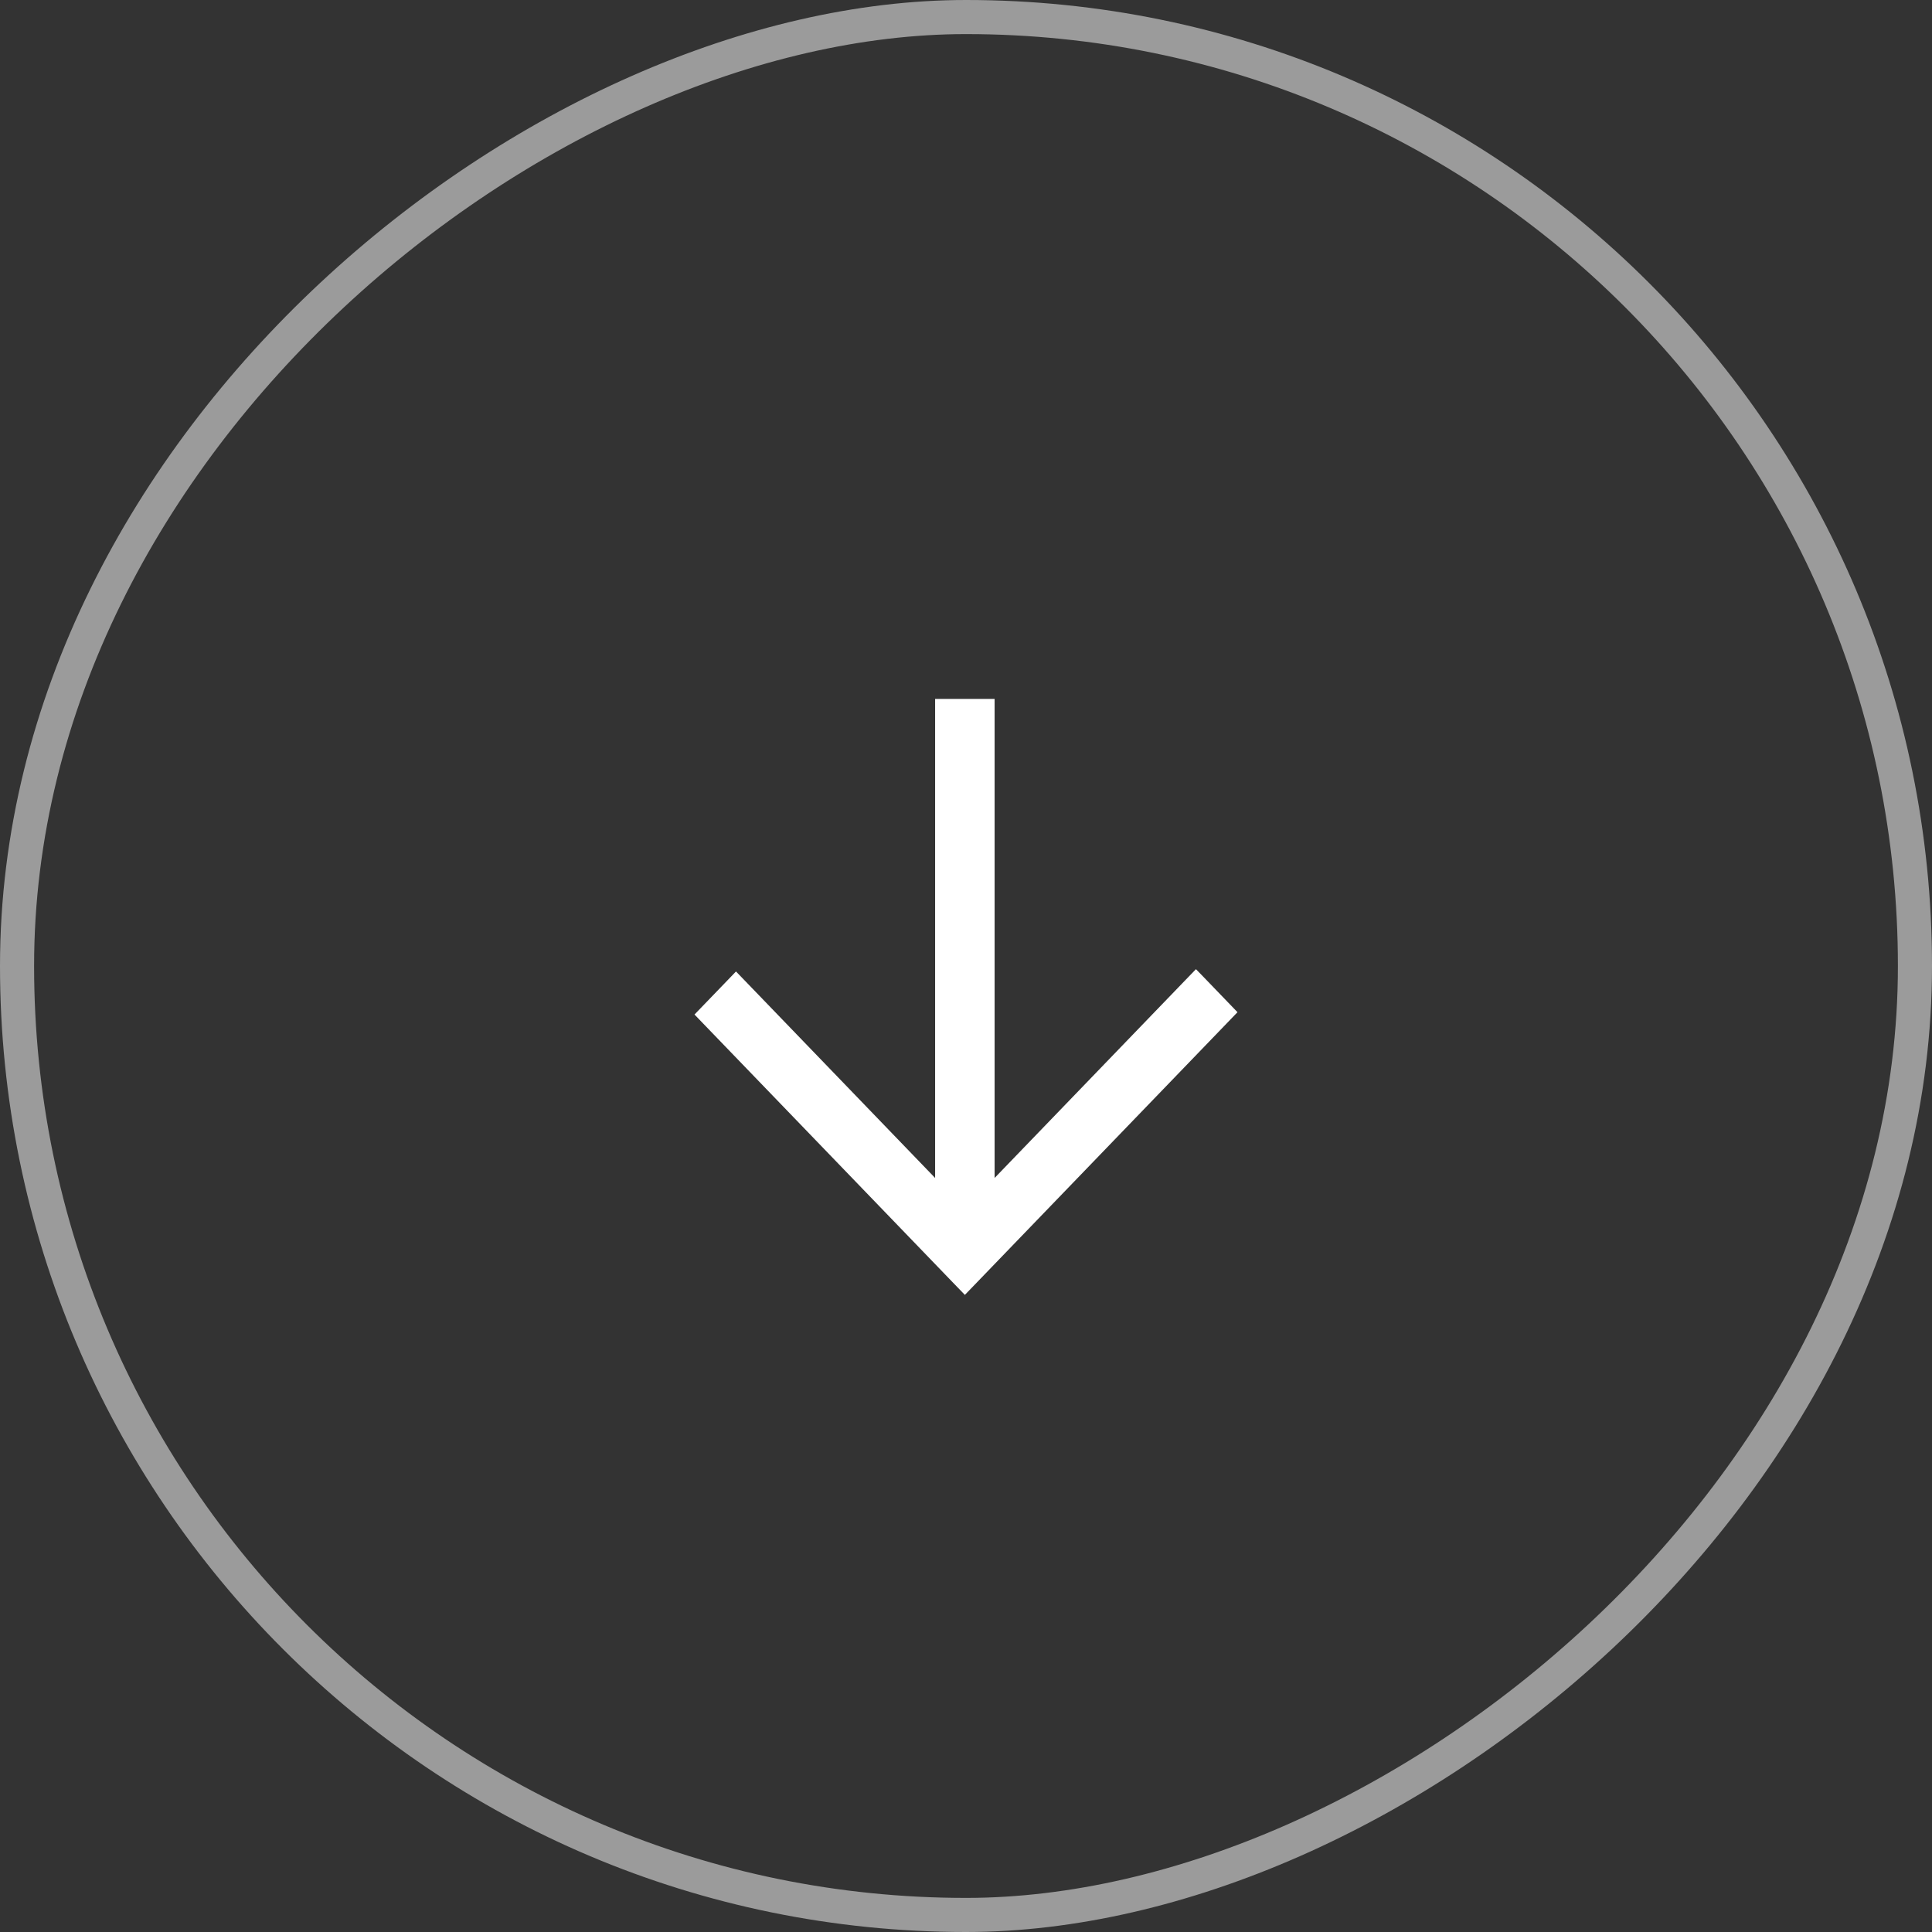 <svg width="68" height="68" viewBox="0 0 68 68" fill="none" xmlns="http://www.w3.org/2000/svg">
<rect x="0" y="0" width="68" height="68" fill="#333333" stroke="none"/>
<rect x="67.4" y="0.6" width="66.8" height="66.8" rx="33.4" transform="rotate(90 67.4 0.6)" stroke="#9B9B9B" stroke-width="1.2"/>
<path d="M26.049 34.63L25.905 34.481L25.762 34.63L24.856 35.569L24.722 35.708L24.856 35.847L33.816 45.139L33.96 45.288L34.104 45.139L43.144 35.765L43.278 35.626L43.144 35.487L42.239 34.548L42.094 34.399L41.95 34.548L34.807 41.956L34.807 25L34.807 24.8L34.607 24.8L33.313 24.8L33.113 24.8L33.113 25L33.113 41.956L26.049 34.63Z" fill="white" stroke="white" stroke-width="0.4"/>
</svg>

